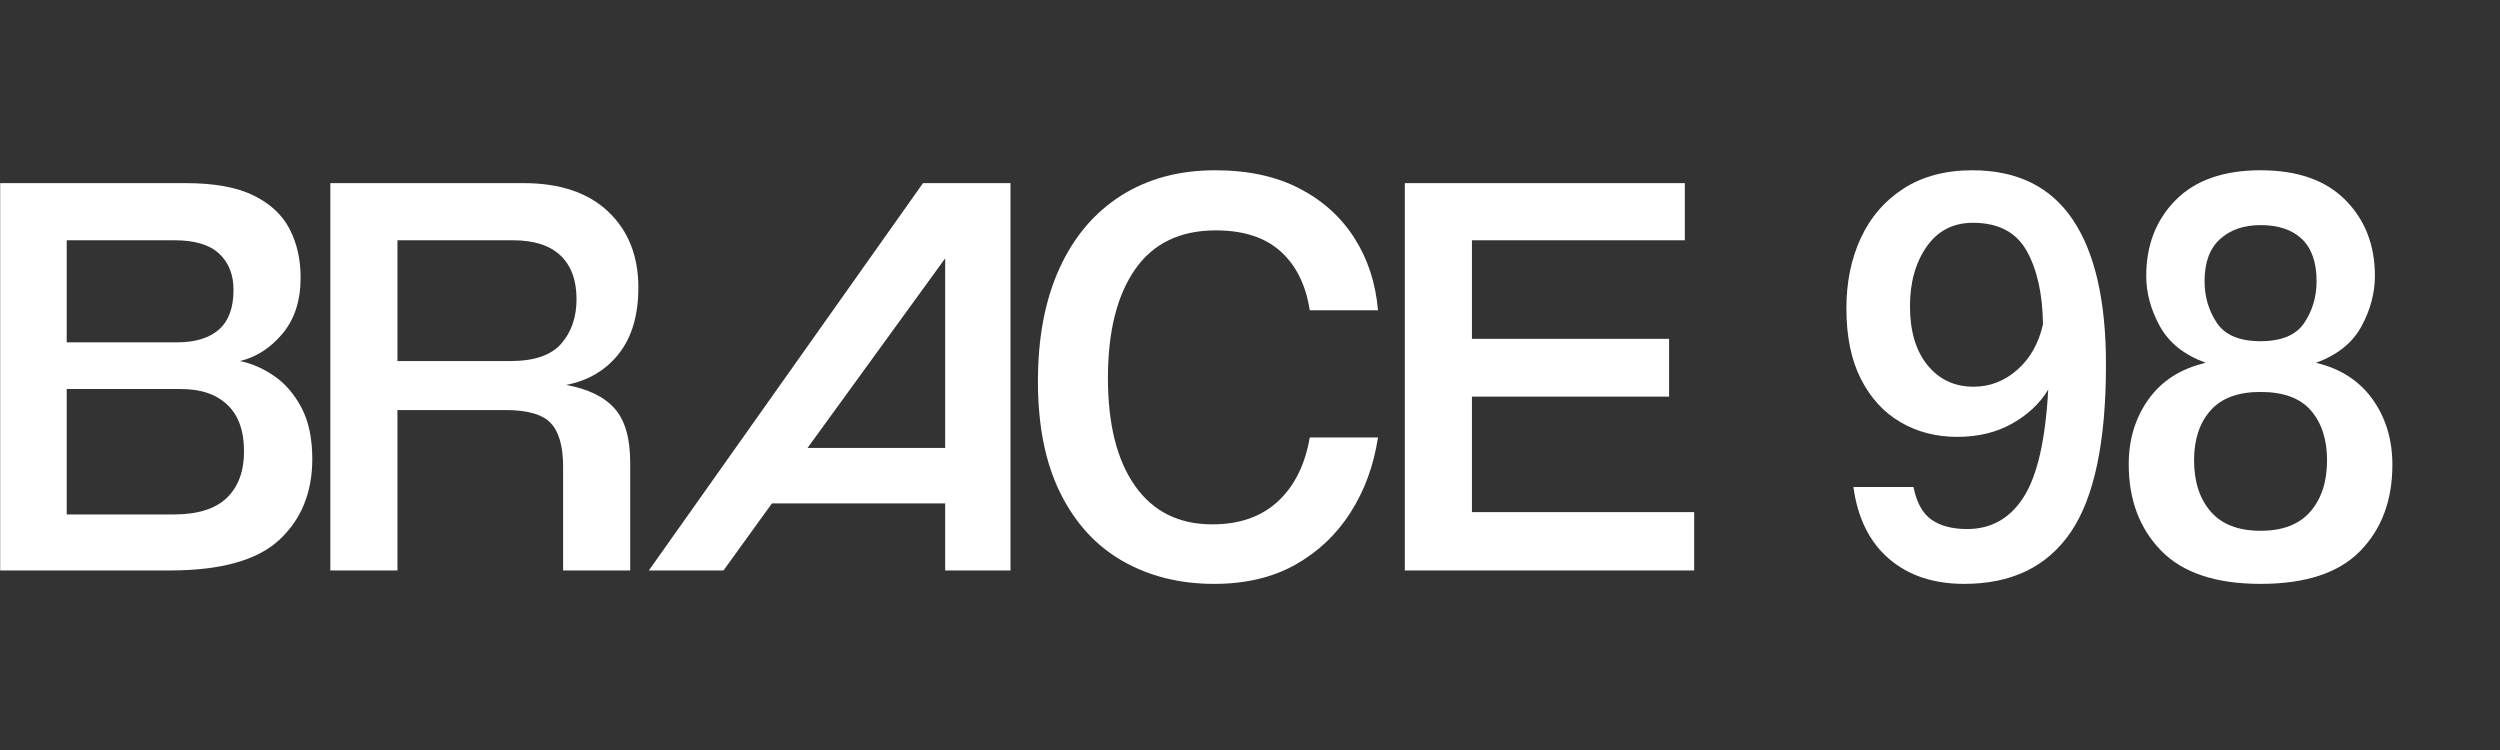<svg version="1.0" preserveAspectRatio="xMidYMid meet" height="540" viewBox="0 0 1350 405" zoomAndPan="magnify" width="1800" xmlns:xlink="http://www.w3.org/1999/xlink" xmlns="http://www.w3.org/2000/svg"><rect x="0" y="0" width="1350" height="405" fill="#333333" stroke="none"/><defs><g></g></defs><g fill-opacity="1" fill="#ffffff"><g transform="translate(-8.398, 308.044)"><g><path d="M 44.422 -30.234 L 102.062 -30.234 C 115.082 -30.234 124.688 -33.223 130.875 -39.203 C 137.07 -45.191 140.172 -53.547 140.172 -64.266 C 140.172 -75.391 137.176 -83.785 131.188 -89.453 C 125.207 -95.129 116.863 -97.969 106.156 -97.969 L 44.422 -97.969 Z M 102.688 -178.297 L 44.422 -178.297 L 44.422 -123.172 L 103.953 -123.172 C 113.816 -123.172 121.375 -125.477 126.625 -130.094 C 131.875 -134.719 134.5 -141.859 134.5 -151.516 C 134.5 -159.703 131.926 -166.211 126.781 -171.047 C 121.633 -175.879 113.602 -178.297 102.688 -178.297 Z M 100.172 0 L 8.5 0 L 8.5 -209.156 L 108.672 -209.156 C 124.004 -209.156 136.188 -206.953 145.219 -202.547 C 154.25 -198.141 160.758 -192.102 164.75 -184.438 C 168.738 -176.77 170.734 -168 170.734 -158.125 C 170.734 -145.738 167.477 -135.66 160.969 -127.891 C 154.457 -120.117 146.789 -115.18 137.969 -113.078 C 144.27 -111.816 150.41 -109.141 156.391 -105.047 C 162.379 -100.953 167.316 -95.227 171.203 -87.875 C 175.086 -80.531 177.031 -71.297 177.031 -60.172 C 177.031 -42.109 171.098 -27.562 159.234 -16.531 C 147.367 -5.508 127.68 0 100.172 0 Z M 100.172 0"></path></g></g></g><g fill-opacity="1" fill="#ffffff"><g transform="translate(169.888, 308.044)"><g><path d="M 170.422 0 L 134.188 0 L 134.188 -56.062 C 134.188 -66.988 131.977 -74.812 127.562 -79.531 C 123.156 -84.258 114.969 -86.625 103 -86.625 L 44.734 -86.625 L 44.734 0 L 8.5 0 L 8.5 -209.156 L 112.766 -209.156 C 132.504 -209.156 147.781 -204.008 158.594 -193.719 C 169.414 -183.438 174.828 -169.789 174.828 -152.781 C 174.828 -137.863 171.305 -125.941 164.266 -117.016 C 157.234 -108.098 147.734 -102.484 135.766 -100.172 C 147.523 -98.066 156.238 -93.863 161.906 -87.562 C 167.582 -81.27 170.422 -71.508 170.422 -58.281 Z M 44.734 -113.078 L 105.844 -113.078 C 118.656 -113.078 127.789 -116.227 133.25 -122.531 C 138.707 -128.832 141.438 -136.812 141.438 -146.469 C 141.438 -156.758 138.547 -164.633 132.766 -170.094 C 126.992 -175.562 118.438 -178.297 107.094 -178.297 L 44.734 -178.297 Z M 44.734 -113.078"></path></g></g></g><g fill-opacity="1" fill="#ffffff"><g transform="translate(350.378, 308.044)"><g><path d="M 160.016 -36.219 L 66.469 -36.219 L 40.312 0 L 0 0 L 148.047 -209.156 L 195.297 -209.156 L 195.297 0 L 160.016 0 Z M 85.688 -66.156 L 160.016 -66.156 L 160.016 -168.531 Z M 85.688 -66.156"></path></g></g></g><g fill-opacity="1" fill="#ffffff"><g transform="translate(554.493, 308.044)"><g><path d="M 152.781 -71.812 L 189.625 -71.812 C 187.32 -56.695 182.391 -43.207 174.828 -31.344 C 167.266 -19.477 157.336 -10.078 145.047 -3.141 C 132.766 3.785 118.117 7.25 101.109 7.25 C 82.629 7.25 66.195 3.156 51.812 -5.031 C 37.426 -13.227 26.191 -25.461 18.109 -41.734 C 10.023 -58.016 5.984 -78.125 5.984 -102.062 C 5.984 -125.789 9.867 -146.16 17.641 -163.172 C 25.41 -180.18 36.488 -193.254 50.875 -202.391 C 65.258 -211.523 82.219 -216.094 101.75 -216.094 C 119.383 -216.094 134.5 -212.836 147.094 -206.328 C 159.695 -199.816 169.617 -190.891 176.859 -179.547 C 184.109 -168.211 188.363 -155.191 189.625 -140.484 L 152.781 -140.484 C 150.676 -154.141 145.422 -164.742 137.016 -172.297 C 128.617 -179.859 116.969 -183.641 102.062 -183.641 C 82.738 -183.641 68.191 -176.602 58.422 -162.531 C 48.66 -148.469 43.781 -128.941 43.781 -103.953 C 43.781 -78.961 48.66 -59.535 58.422 -45.672 C 68.191 -31.816 82.109 -24.891 100.172 -24.891 C 114.867 -24.891 126.68 -29.035 135.609 -37.328 C 144.535 -45.617 150.258 -57.113 152.781 -71.812 Z M 152.781 -71.812"></path></g></g></g><g fill-opacity="1" fill="#ffffff"><g transform="translate(750.103, 308.044)"><g><path d="M 164.75 0 L 8.5 0 L 8.5 -209.156 L 159.703 -209.156 L 159.703 -178.297 L 44.734 -178.297 L 44.734 -125.062 L 151.203 -125.062 L 151.203 -93.875 L 44.734 -93.875 L 44.734 -31.5 L 164.75 -31.5 Z M 164.75 0"></path></g></g></g><g fill-opacity="1" fill="#ffffff"><g transform="translate(916.103, 308.044)"><g></g></g></g><g fill-opacity="1" fill="#ffffff"><g transform="translate(991.071, 308.044)"><g><path d="M 9.766 -45.047 L 42.203 -45.047 C 43.891 -36.641 47.145 -30.754 51.969 -27.391 C 56.801 -24.035 63.207 -22.359 71.188 -22.359 C 84.207 -22.359 94.391 -28.133 101.734 -39.688 C 109.086 -51.238 113.5 -70.562 114.969 -97.656 C 110.562 -90.301 104.102 -84.207 95.594 -79.375 C 87.094 -74.551 77.172 -72.141 65.828 -72.141 C 54.492 -72.141 44.312 -74.766 35.281 -80.016 C 26.25 -85.266 19.109 -93.031 13.859 -103.312 C 8.609 -113.602 5.984 -126.312 5.984 -141.438 C 5.984 -155.719 8.609 -168.473 13.859 -179.703 C 19.109 -190.941 26.828 -199.816 37.016 -206.328 C 47.203 -212.836 59.539 -216.094 74.031 -216.094 C 98.176 -216.094 116.234 -207.219 128.203 -189.469 C 140.172 -171.727 146.156 -145.633 146.156 -111.188 C 146.156 -69.406 139.801 -39.219 127.094 -20.625 C 114.395 -2.039 95.234 7.25 69.609 7.25 C 53.023 7.25 39.484 2.734 28.984 -6.297 C 18.484 -15.328 12.078 -28.242 9.766 -45.047 Z M 112.141 -132.938 C 111.93 -149.312 108.988 -162.535 103.312 -172.609 C 97.645 -182.691 87.988 -187.734 74.344 -187.734 C 63.633 -187.734 55.285 -183.426 49.297 -174.812 C 43.305 -166.207 40.312 -155.5 40.312 -142.688 C 40.312 -129.25 43.461 -118.645 49.766 -110.875 C 56.066 -103.102 64.363 -99.219 74.656 -99.219 C 83.477 -99.219 91.352 -102.266 98.281 -108.359 C 105.207 -114.453 109.828 -122.645 112.141 -132.938 Z M 112.141 -132.938"></path></g></g></g><g fill-opacity="1" fill="#ffffff"><g transform="translate(1143.528, 308.044)"><g><path d="M 15.438 -159.078 C 15.438 -175.66 20.738 -189.305 31.344 -200.016 C 41.945 -210.734 57.223 -216.094 77.172 -216.094 C 97.117 -216.094 112.395 -210.734 123 -200.016 C 133.613 -189.305 138.922 -175.66 138.922 -159.078 C 138.922 -149.836 136.504 -140.754 131.672 -131.828 C 126.836 -122.898 118.645 -116.336 107.094 -112.141 C 120.32 -108.992 130.504 -102.43 137.641 -92.453 C 144.785 -82.473 148.359 -70.66 148.359 -57.016 C 148.359 -37.898 142.582 -22.41 131.031 -10.547 C 119.488 1.316 101.535 7.25 77.172 7.25 C 53.023 7.25 35.125 1.266 23.469 -10.703 C 11.812 -22.68 5.984 -38.223 5.984 -57.328 C 5.984 -70.766 9.551 -82.473 16.688 -92.453 C 23.832 -102.43 34.125 -108.992 47.562 -112.141 C 36.008 -116.336 27.766 -122.898 22.828 -131.828 C 17.898 -140.754 15.438 -149.836 15.438 -159.078 Z M 77.172 -96.391 C 64.992 -96.391 55.961 -93.031 50.078 -86.312 C 44.203 -79.594 41.266 -70.664 41.266 -59.531 C 41.266 -47.977 44.254 -38.738 50.234 -31.812 C 56.223 -24.883 65.203 -21.422 77.172 -21.422 C 89.141 -21.422 98.113 -24.883 104.094 -31.812 C 110.082 -38.738 113.078 -47.977 113.078 -59.531 C 113.078 -70.664 110.191 -79.594 104.422 -86.312 C 98.648 -93.031 89.566 -96.391 77.172 -96.391 Z M 77.172 -123.797 C 88.516 -123.797 96.391 -127.102 100.797 -133.719 C 105.211 -140.332 107.422 -147.836 107.422 -156.234 C 107.422 -166.316 104.797 -173.879 99.547 -178.922 C 94.297 -183.961 86.836 -186.484 77.172 -186.484 C 68.141 -186.484 60.844 -183.961 55.281 -178.922 C 49.719 -173.879 46.938 -166.316 46.938 -156.234 C 46.938 -147.836 49.141 -140.332 53.547 -133.719 C 57.961 -127.102 65.836 -123.797 77.172 -123.797 Z M 77.172 -123.797"></path></g></g></g></svg>